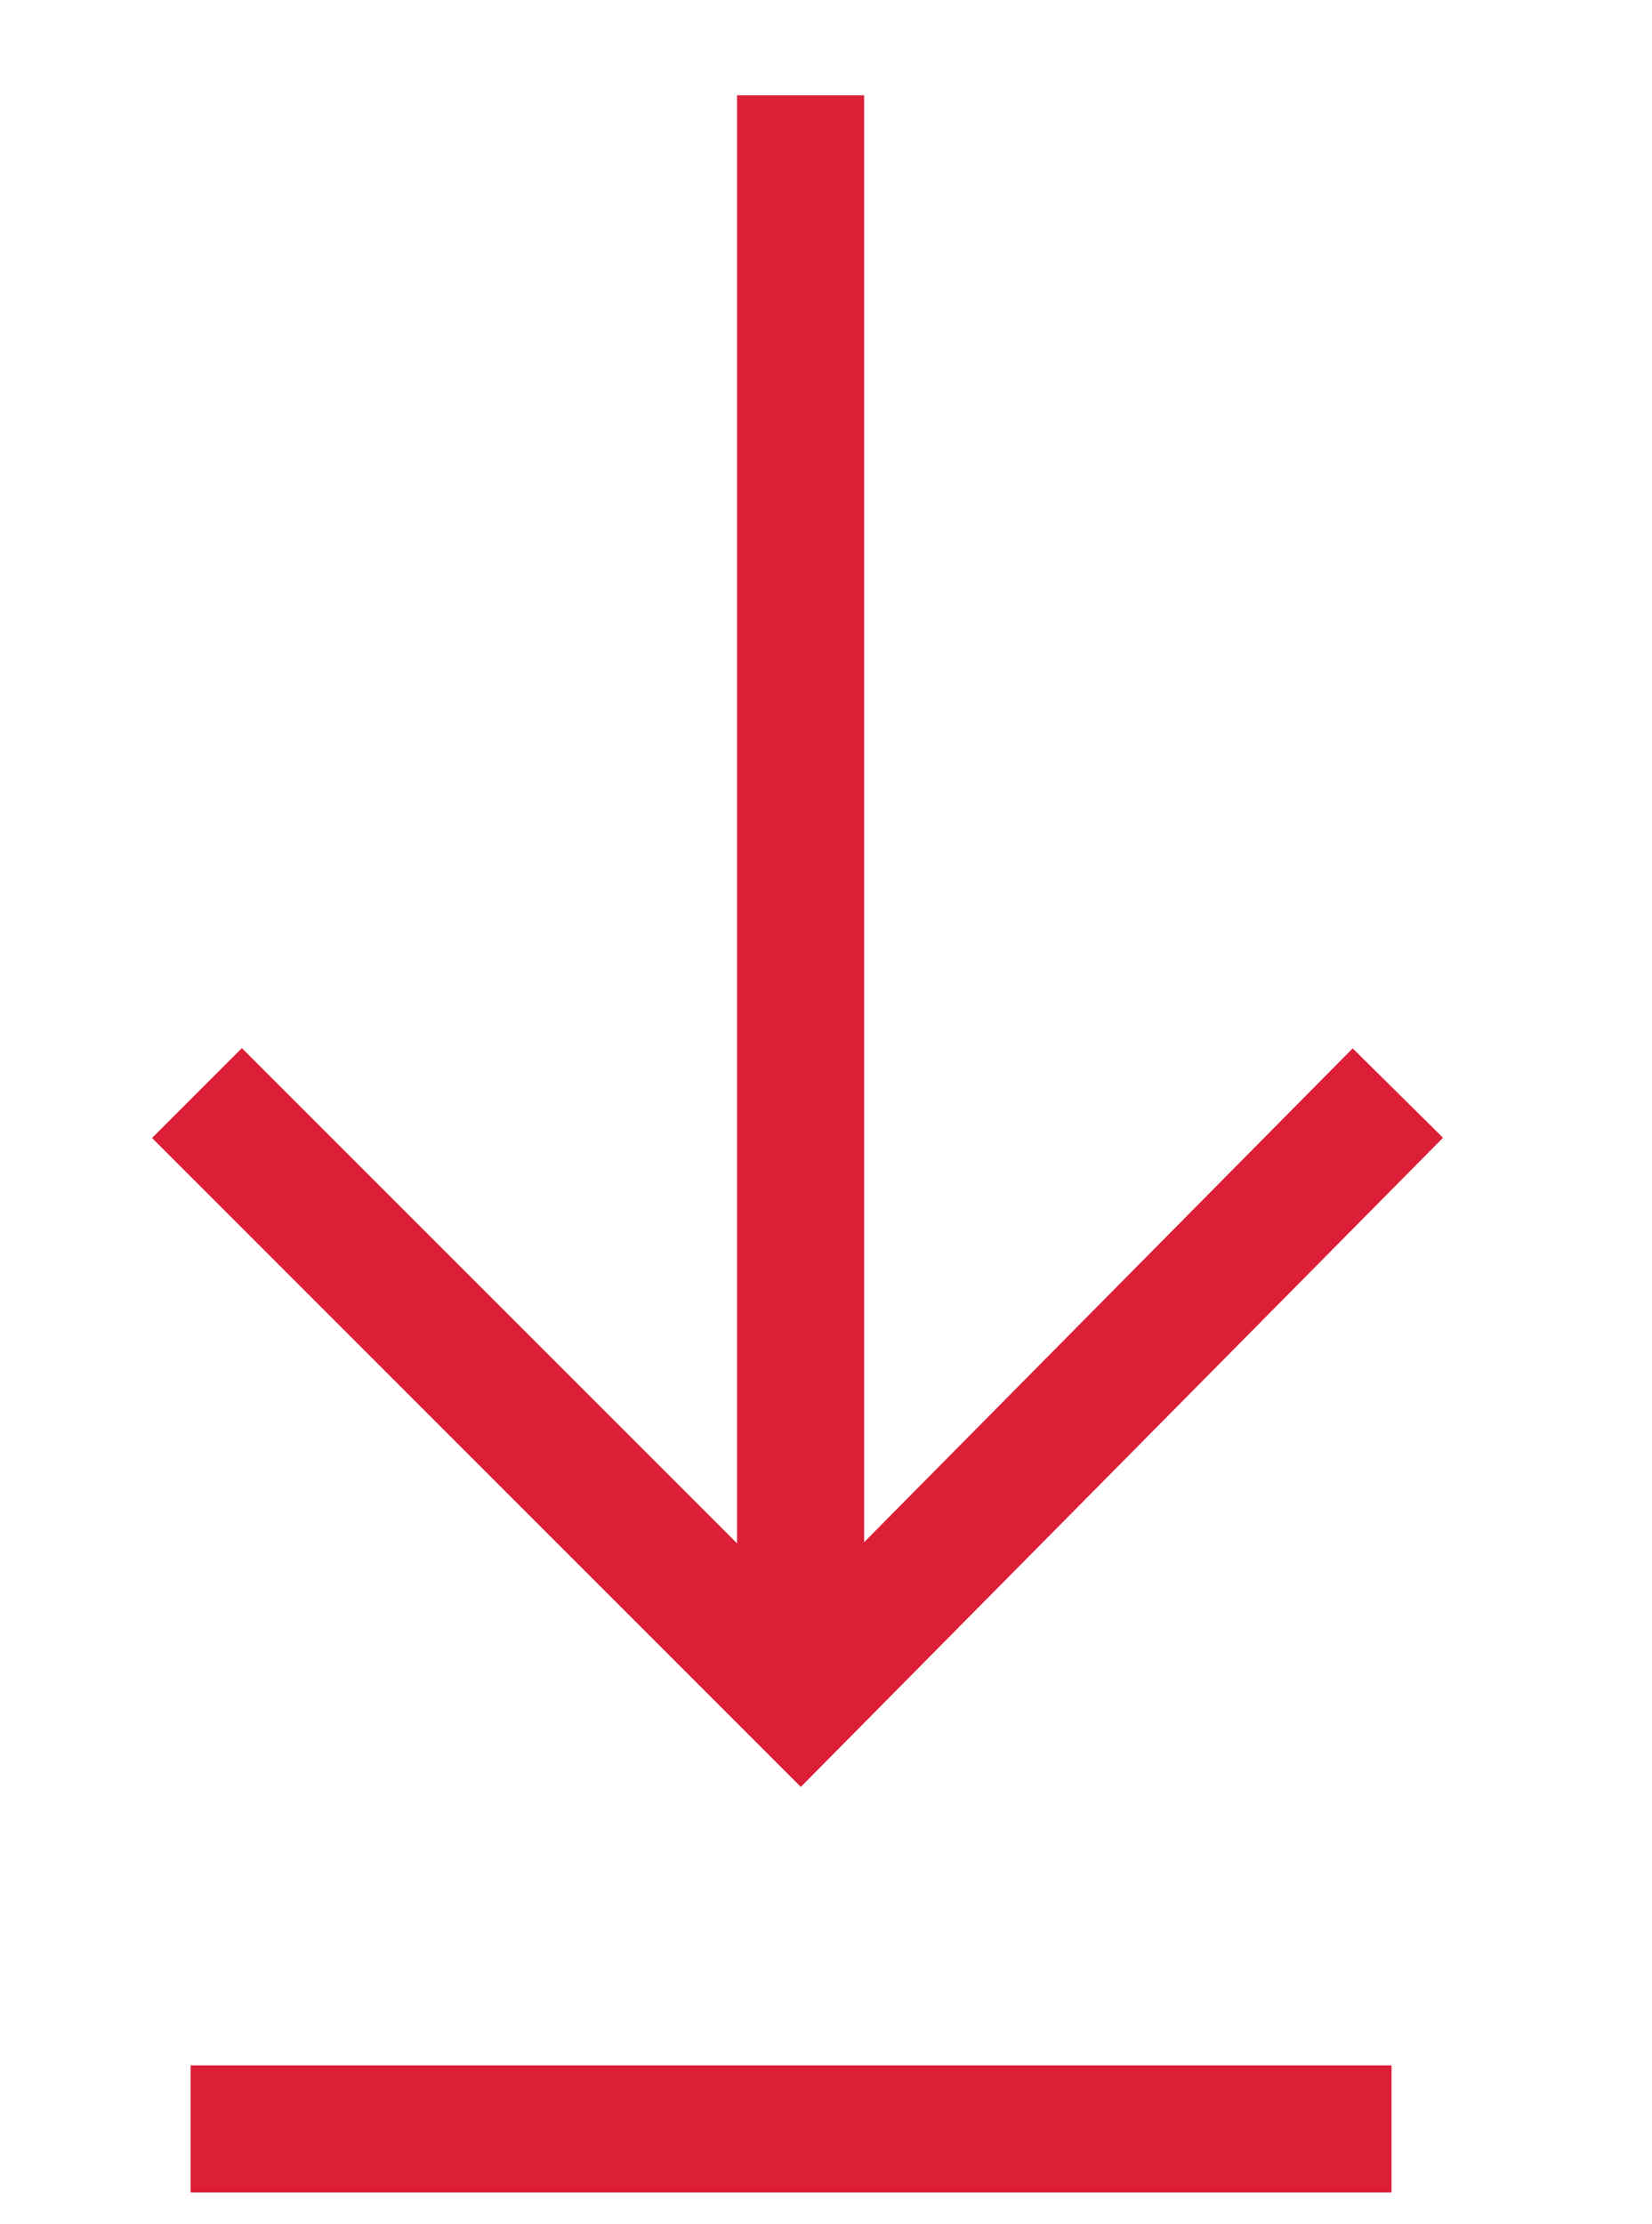 <svg xmlns="http://www.w3.org/2000/svg" viewBox="0 0 26 35" width="26" height="35"><title>Linha 2</title><style>		.s0 { fill: none;stroke: #dc1e37;stroke-width: 2 } 	</style><path id="Caminho 5" class="s0" d="m22 17.2l-9.4 9.5-9.5-9.5"></path><path id="Linha 1" class="s0" d="m12.6 1.5v25.2"></path><path id="Linha 2" class="s0" d="m3 33.5h18.9"></path></svg>